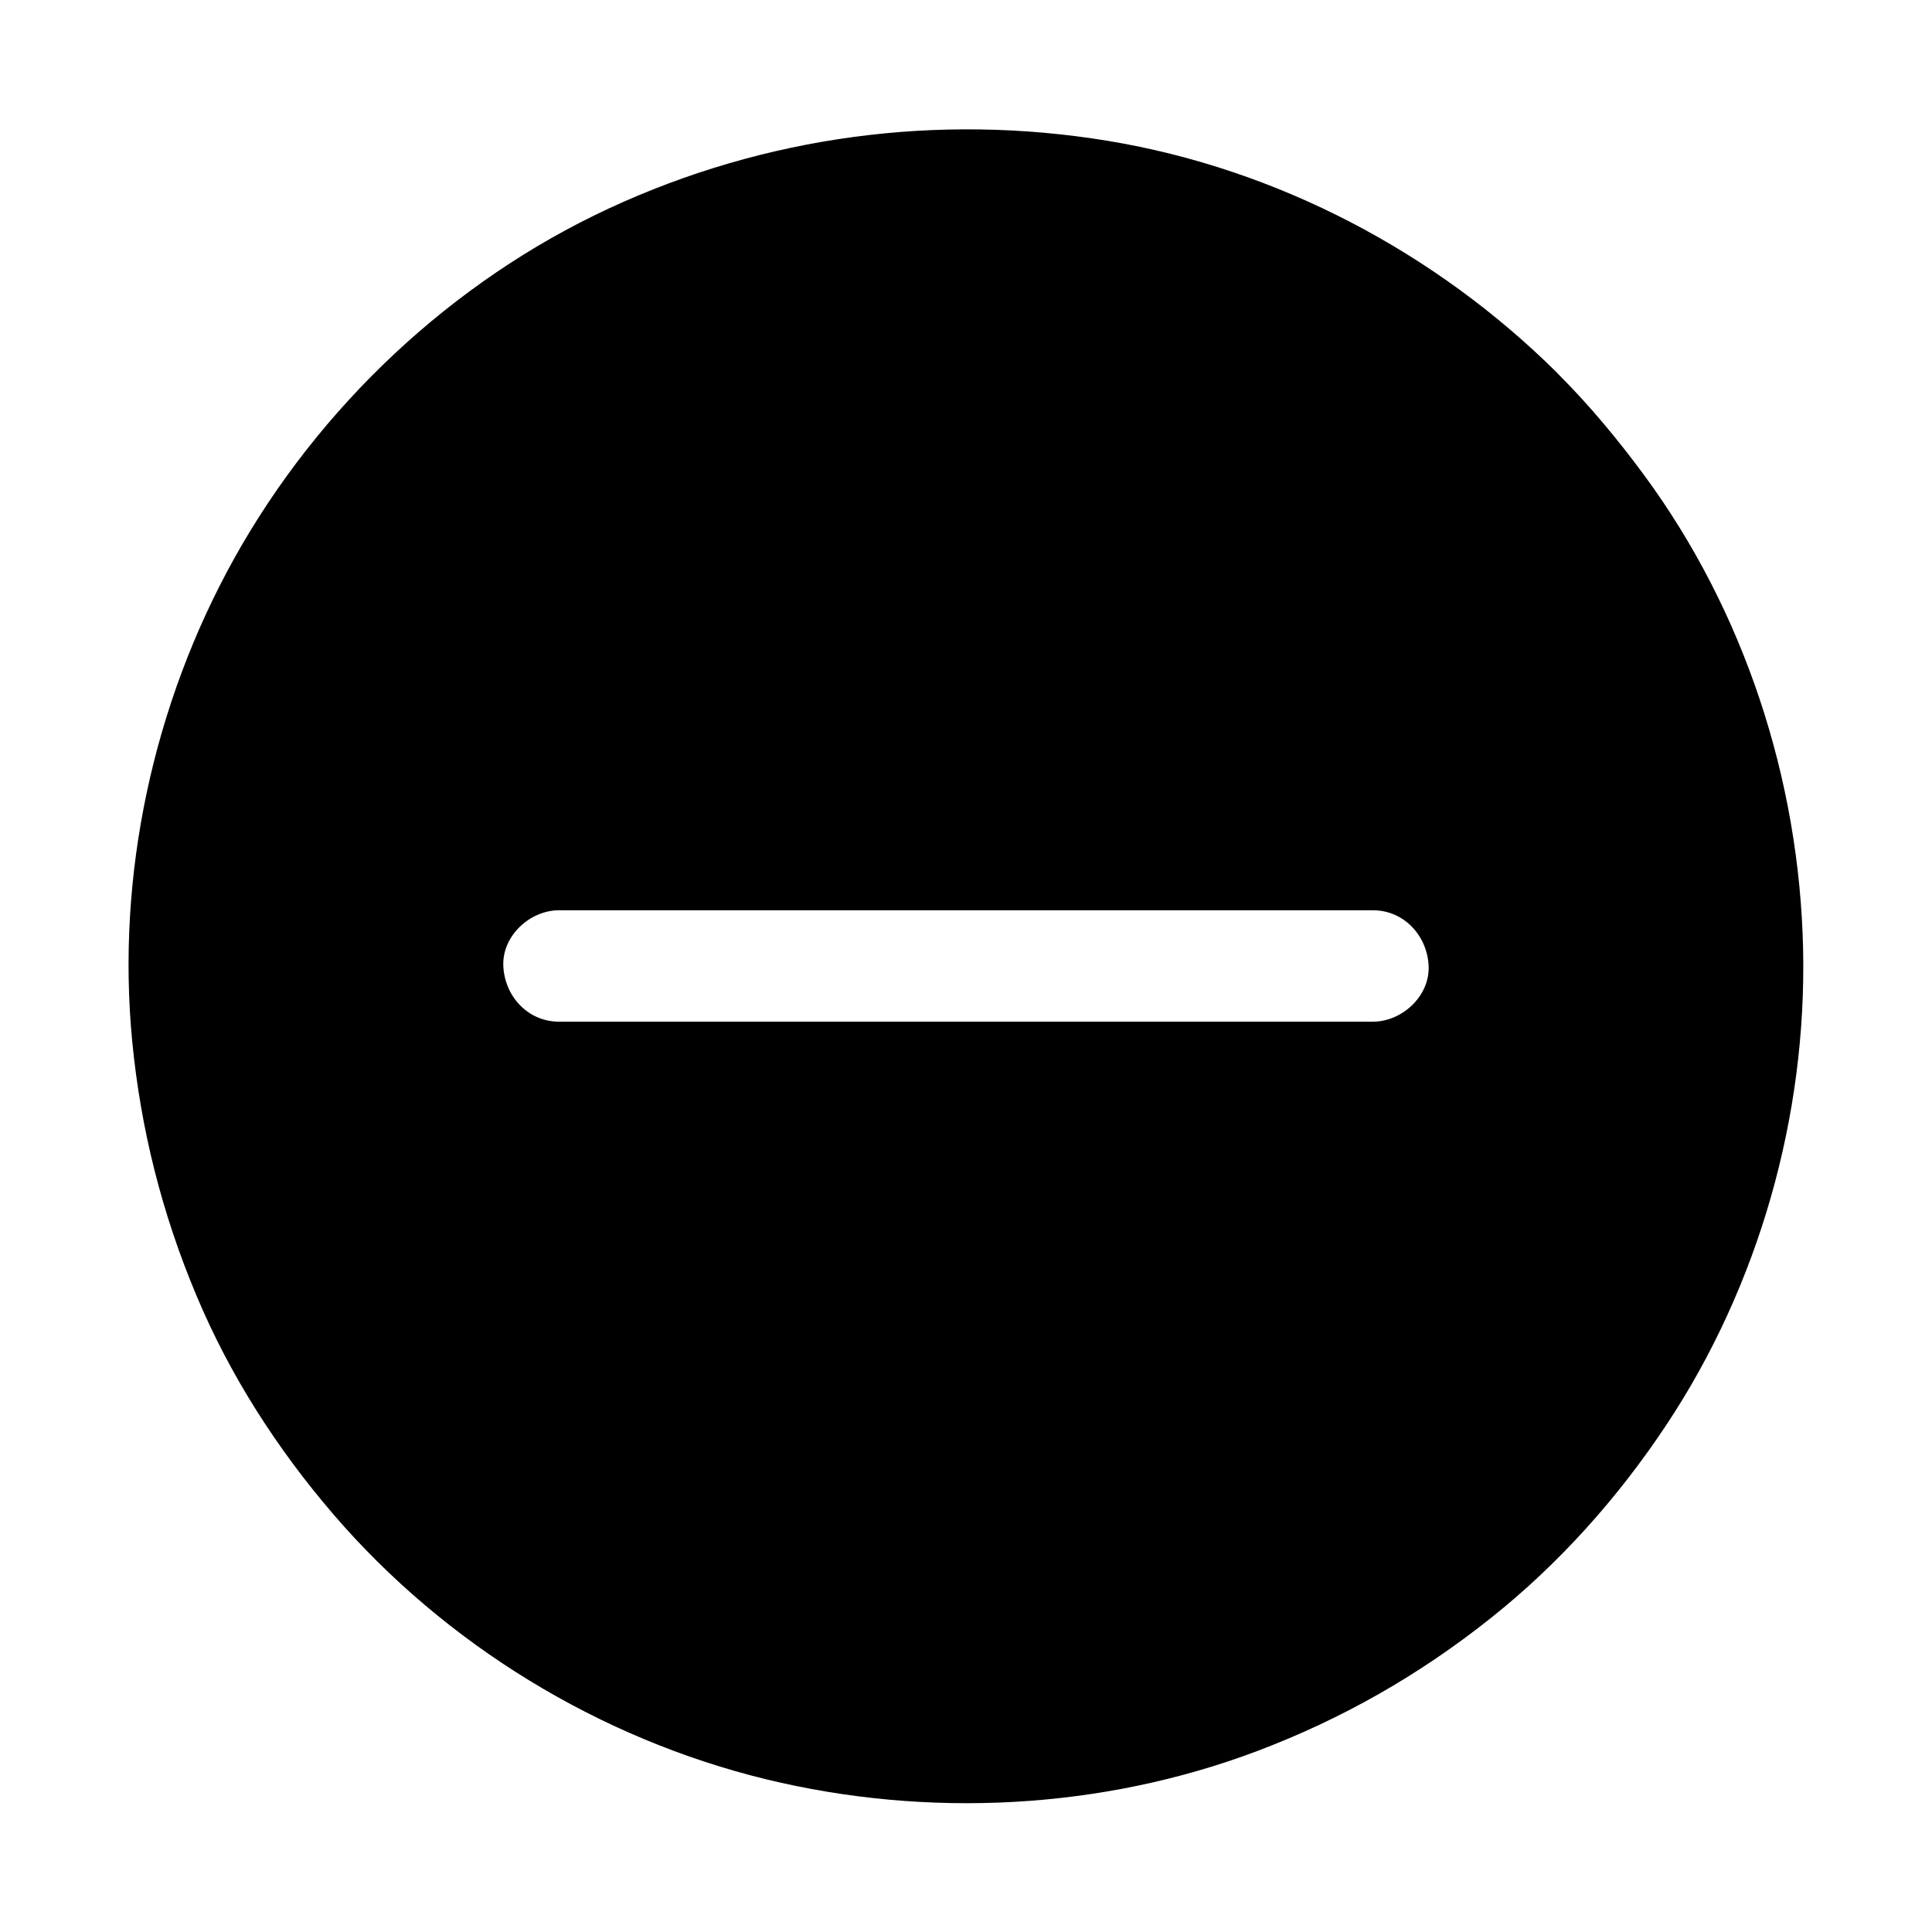 <?xml version="1.0" encoding="UTF-8"?>
<!-- Uploaded to: ICON Repo, www.iconrepo.com, Generator: ICON Repo Mixer Tools -->
<svg fill="#000000" width="800px" height="800px" version="1.1" viewBox="144 144 512 512" xmlns="http://www.w3.org/2000/svg">
 <path d="m556.65 242.8c-32.176-31.93-74.098-54.023-118.92-61.453-45.02-7.43-90.922-1.328-132.3 17.859-41.672 19.336-77 52.645-99.336 92.742-21.5 38.621-31.293 83.984-27.059 127.97 2.262 23.418 7.922 45.758 17.023 67.402 8.855 21.156 21.352 40.59 36.262 57.957 29.668 34.539 70.504 59.484 114.73 70.258 42.754 10.383 88.855 8.07 130.09-7.477 22.535-8.512 43-20.172 61.844-35.18 18.156-14.414 33.75-31.883 46.594-51.219 24.551-37 37.246-81.867 36.262-126.2-0.984-44.723-15.5-89.348-42.066-125.46-6.938-9.398-14.367-18.402-22.633-26.668-0.098-0.098-0.148-0.148-0.246-0.246l-0.051-0.051c-0.047-0.039-0.098-0.137-0.195-0.234zm-48.809 142.43c8.266 0 14.414 6.789 14.762 14.762 0.344 7.969-7.035 14.762-14.762 14.762h-0.395-215.3c-8.266 0-14.414-6.742-14.762-14.762-0.344-7.969 7.035-14.762 14.762-14.762h0.395 215.3z"/>
</svg>
